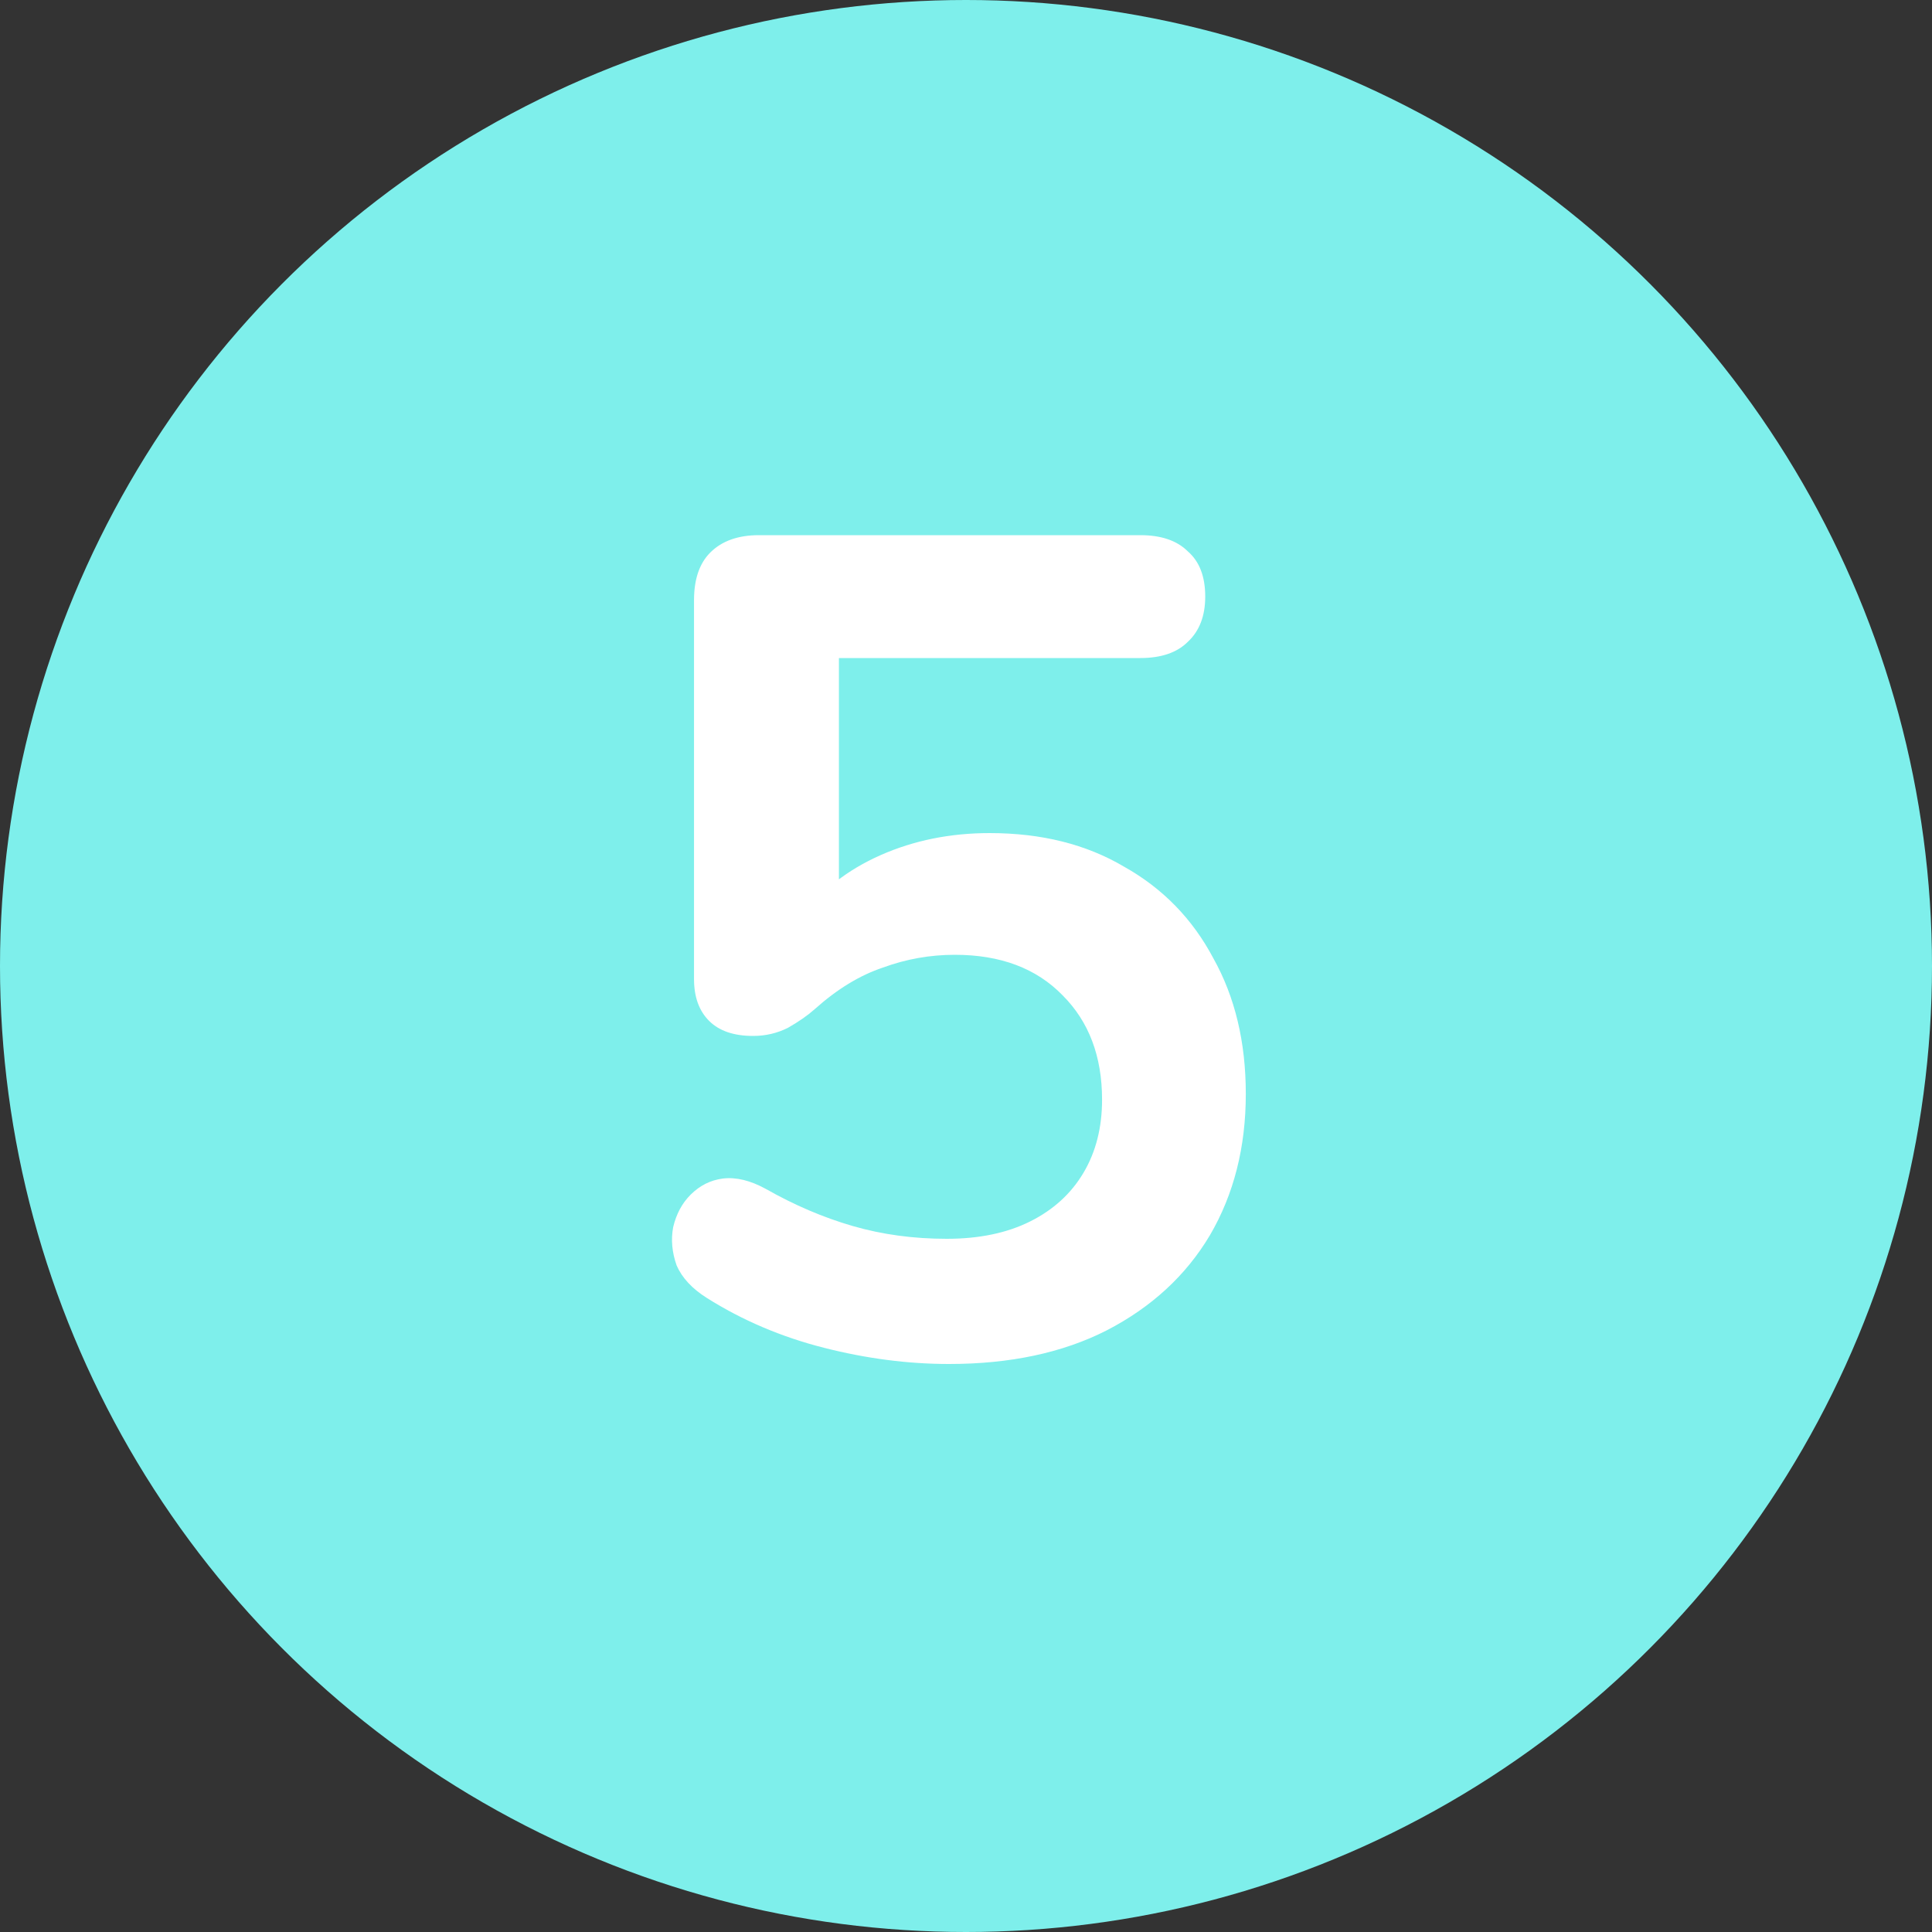 <?xml version="1.0" encoding="UTF-8"?> <svg xmlns="http://www.w3.org/2000/svg" width="40" height="40" viewBox="0 0 40 40" fill="none"><rect x="0" y="0" width="40" height="40" fill="#333333" stroke="none"/> <circle cx="20" cy="20" r="20" fill="#7EEFEB"></circle> <path d="M19.649 28.24C18.801 28.24 17.937 28.128 17.057 27.904C16.177 27.68 15.369 27.336 14.633 26.872C14.329 26.68 14.121 26.456 14.009 26.2C13.913 25.928 13.889 25.664 13.937 25.408C14.001 25.136 14.121 24.912 14.297 24.736C14.489 24.544 14.713 24.432 14.969 24.4C15.241 24.368 15.537 24.44 15.857 24.616C16.449 24.952 17.049 25.208 17.657 25.384C18.265 25.56 18.913 25.648 19.601 25.648C20.273 25.648 20.849 25.528 21.329 25.288C21.809 25.048 22.177 24.712 22.433 24.28C22.689 23.848 22.817 23.344 22.817 22.768C22.817 21.872 22.545 21.152 22.001 20.608C21.457 20.048 20.713 19.768 19.769 19.768C19.257 19.768 18.761 19.856 18.281 20.032C17.801 20.192 17.329 20.48 16.865 20.896C16.721 21.024 16.537 21.152 16.313 21.28C16.089 21.392 15.849 21.448 15.593 21.448C15.193 21.448 14.889 21.344 14.681 21.136C14.473 20.928 14.369 20.64 14.369 20.272V12.424C14.369 11.992 14.481 11.664 14.705 11.44C14.945 11.2 15.281 11.08 15.713 11.08H23.609C24.041 11.08 24.369 11.192 24.593 11.416C24.833 11.624 24.953 11.936 24.953 12.352C24.953 12.752 24.833 13.064 24.593 13.288C24.369 13.512 24.041 13.624 23.609 13.624H17.369V19H16.577C16.993 18.44 17.545 18.008 18.233 17.704C18.921 17.4 19.673 17.248 20.489 17.248C21.561 17.248 22.489 17.48 23.273 17.944C24.073 18.392 24.689 19.024 25.121 19.84C25.569 20.64 25.793 21.576 25.793 22.648C25.793 23.752 25.545 24.728 25.049 25.576C24.553 26.408 23.841 27.064 22.913 27.544C22.001 28.008 20.913 28.24 19.649 28.24Z" fill="white"></path> </svg> 